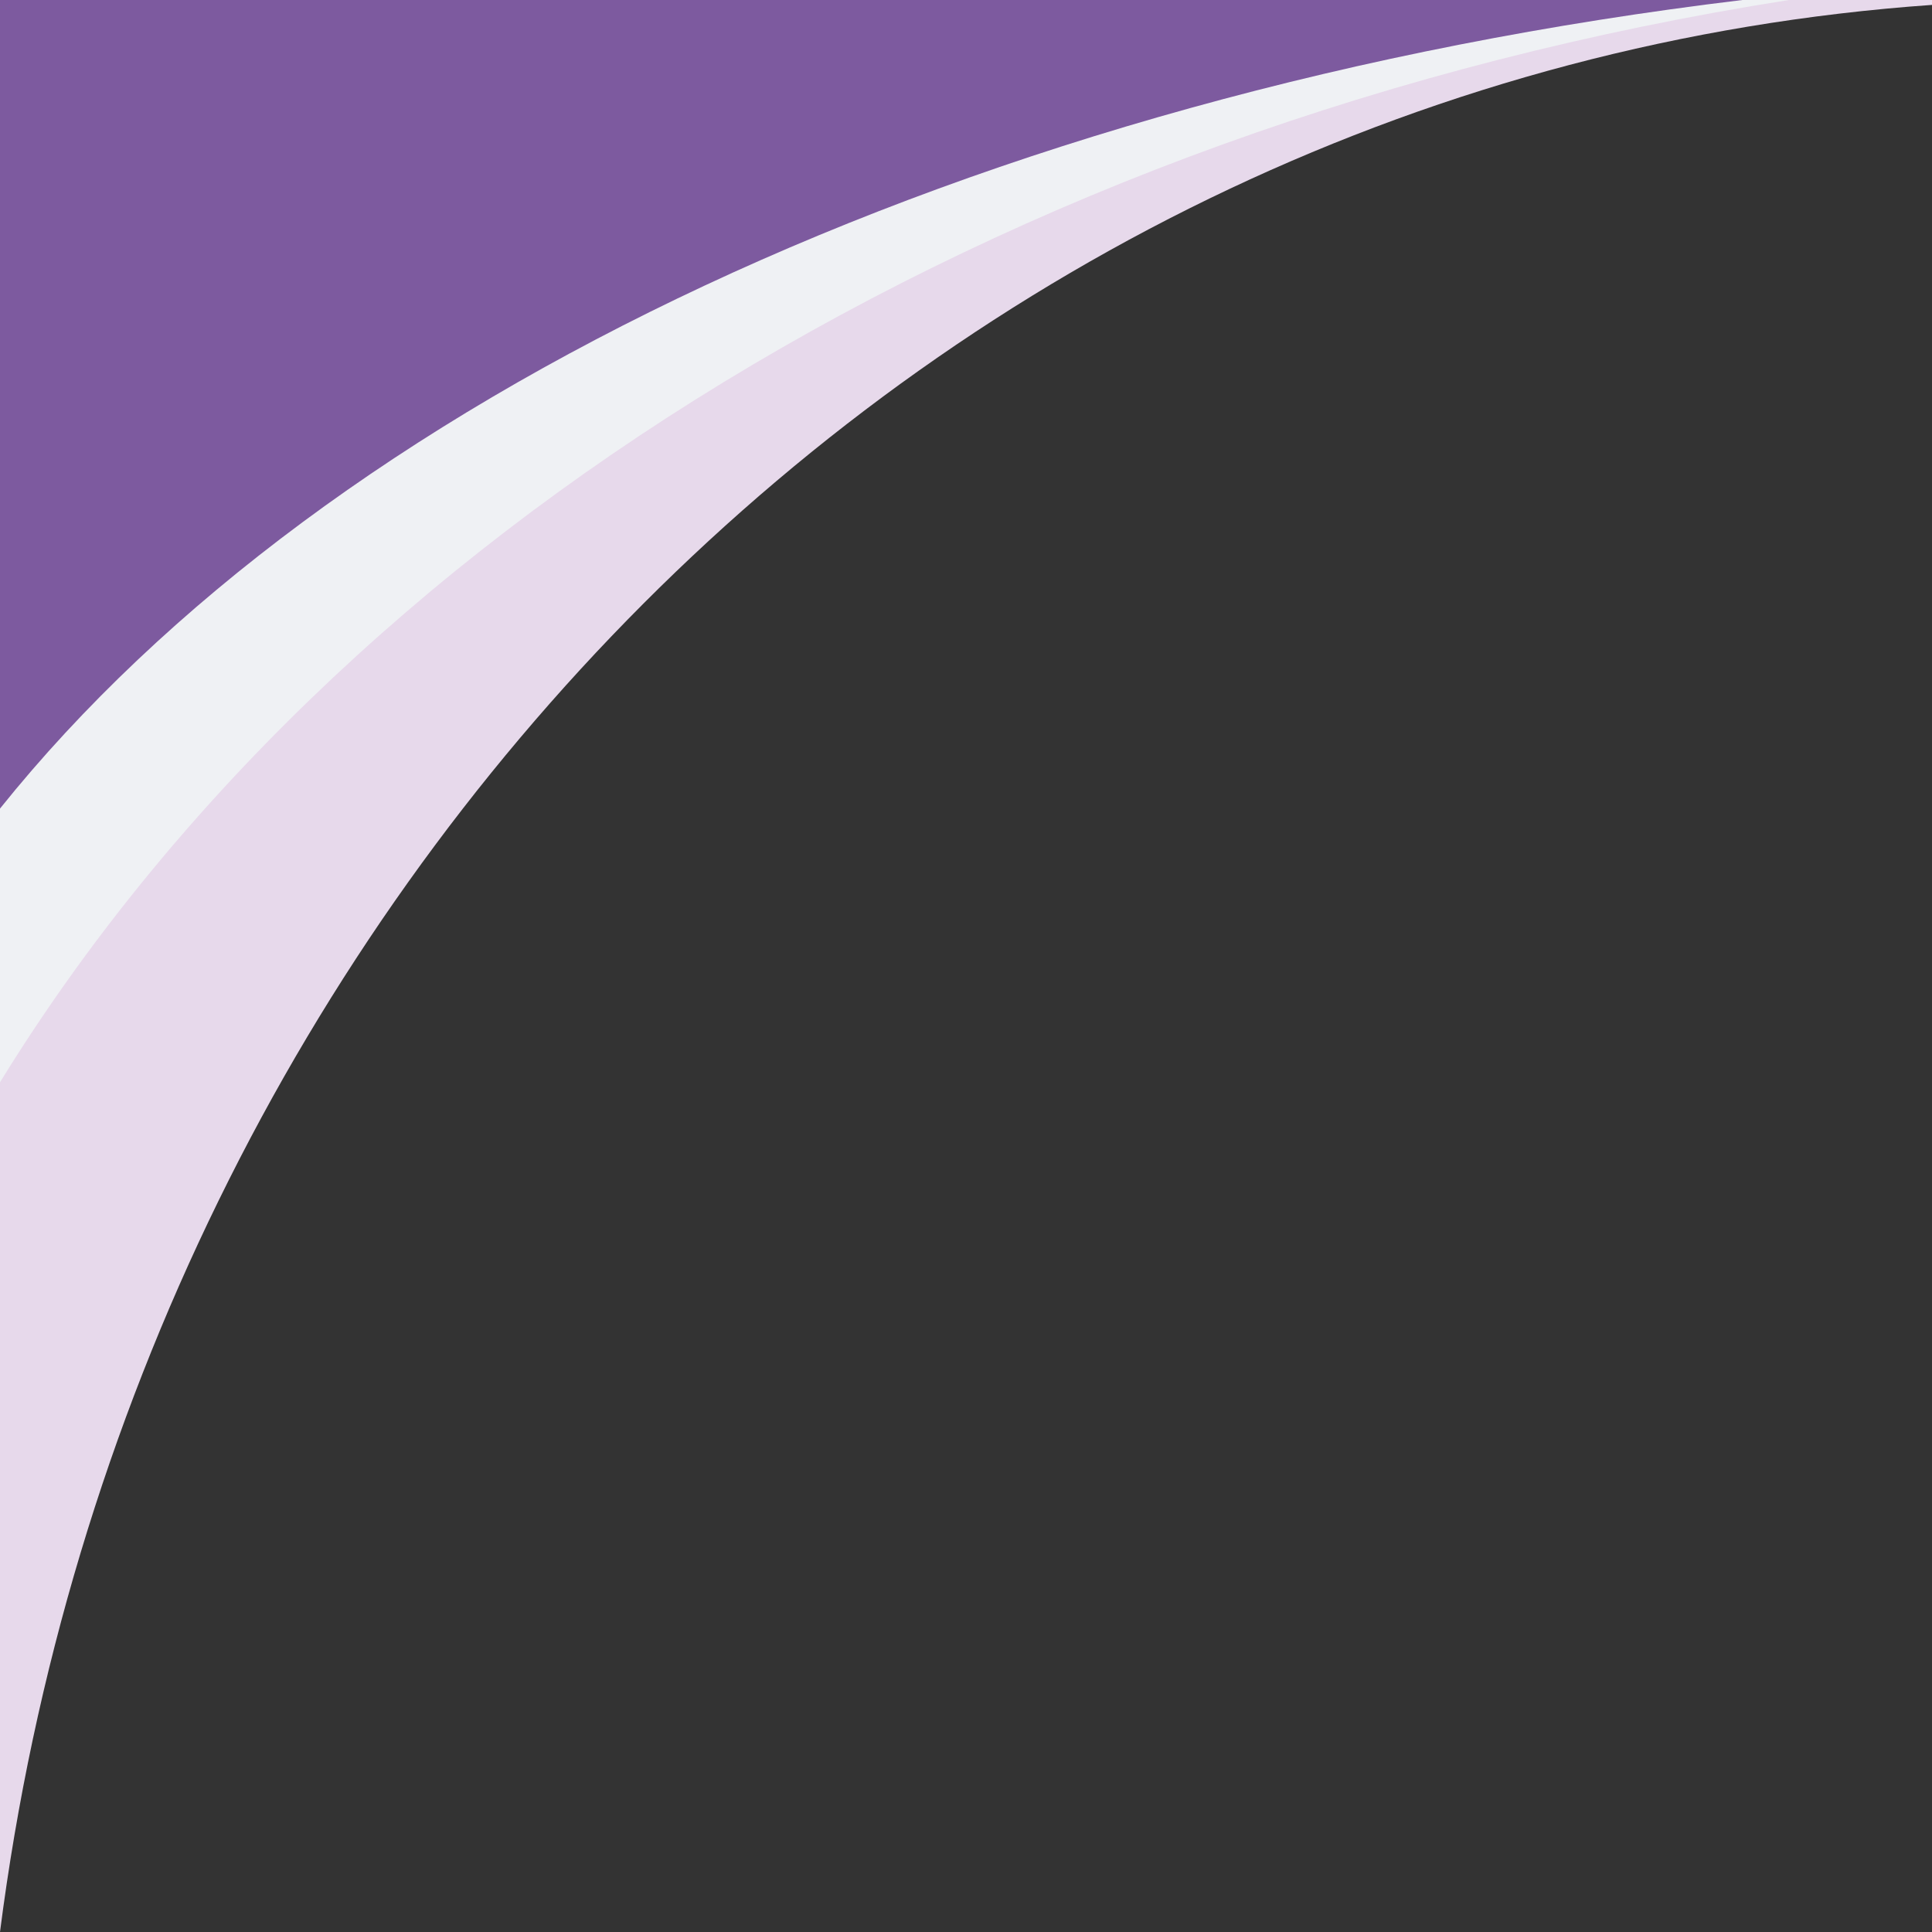 <?xml version="1.0" encoding="UTF-8" standalone="no"?><svg xmlns="http://www.w3.org/2000/svg" xmlns:xlink="http://www.w3.org/1999/xlink" fill="#000000" height="1080" preserveAspectRatio="xMidYMid meet" version="1" viewBox="0.0 0.0 1080.0 1080.0" width="1080" zoomAndPan="magnify"><rect x="0.0" y="0.0" width="1080.0" height="1080.0" fill="#333333" stroke="none"/><g><g id="change1_1"><path d="M1080,0v2.74C524.38,41.88,74.8,496.93,0,1080V0H1080z" fill="#e7d9eb"/></g><g id="change2_1"><path d="M1000,0C556.86,69.68,188.71,298.19,0,605V0H1000z" fill="#eff1f4"/></g><g id="change3_1"><path d="M974,0C542.38,52.06,183.8,222.78,0,452V0H974z" fill="#7d5a9f"/></g></g></svg>